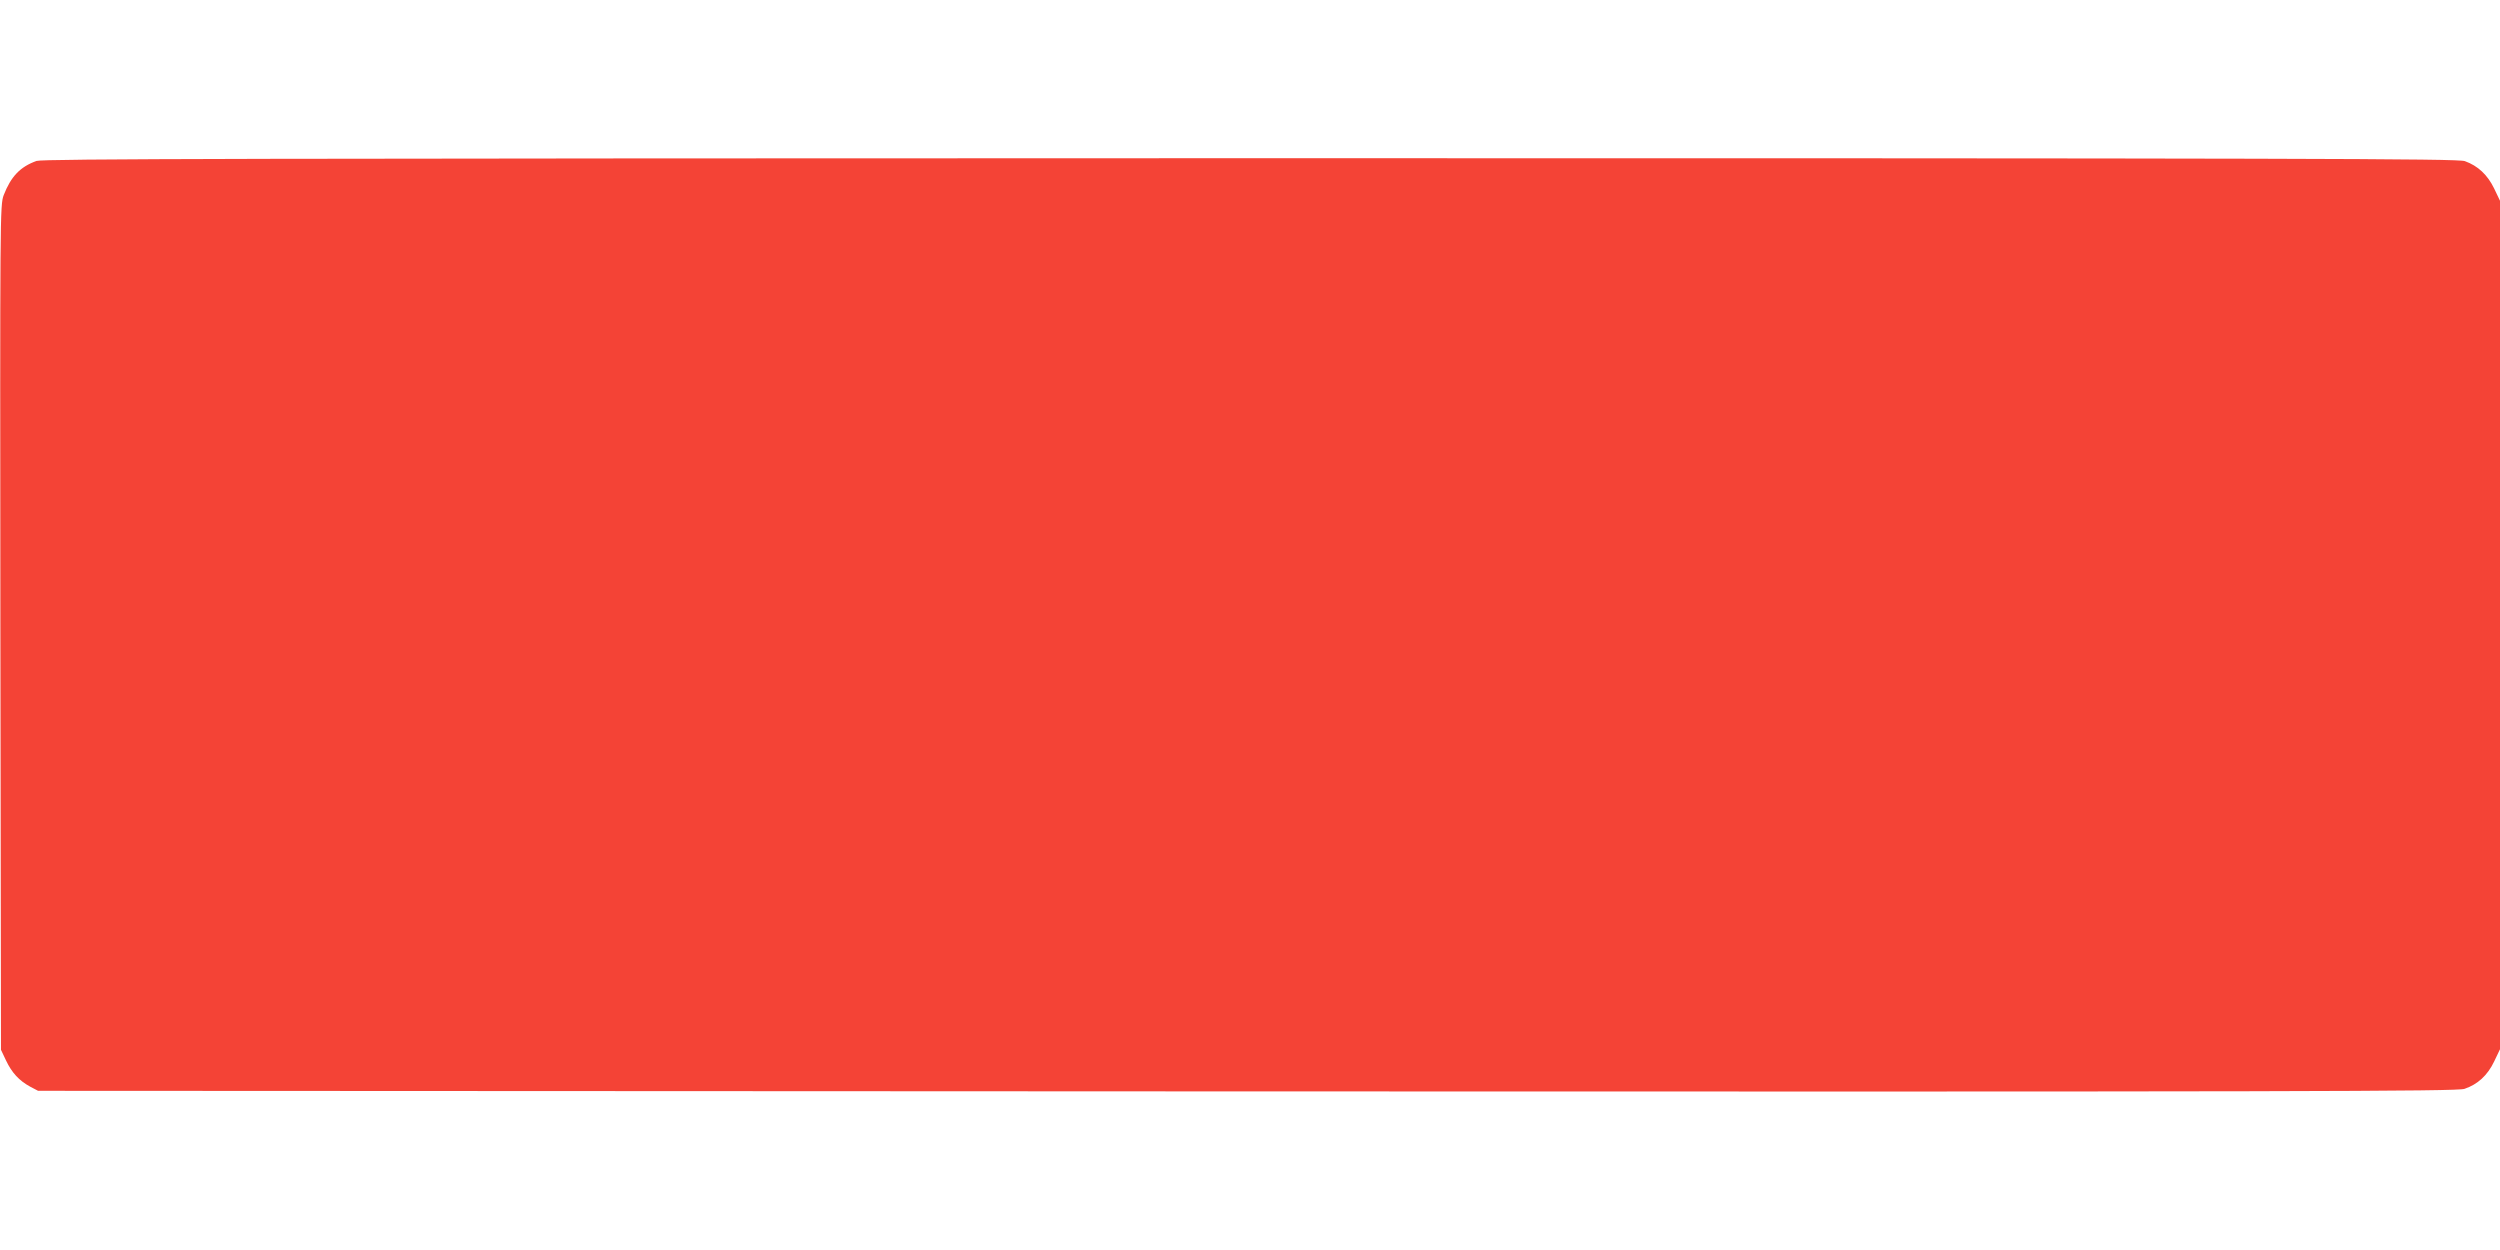 <?xml version="1.0" standalone="no"?>
<!DOCTYPE svg PUBLIC "-//W3C//DTD SVG 20010904//EN"
 "http://www.w3.org/TR/2001/REC-SVG-20010904/DTD/svg10.dtd">
<svg version="1.0" xmlns="http://www.w3.org/2000/svg"
 width="1280pt" height="640pt" viewBox="0 0 1280 640"
 preserveAspectRatio="xMidYMid meet">
<g transform="translate(0,640) scale(0.1,-0.1)"
fill="#f44336" stroke="none">
<path d="M187 5576 c-84 -30 -131 -80 -168 -175 -19 -51 -19 -90 -17 -2214 l3
-2162 26 -55 c30 -63 67 -103 124 -134 l40 -21 6190 -3 c5411 -2 6195 0 6233
13 68 23 118 69 152 140 l30 63 0 2172 0 2172 -30 63 c-34 70 -83 116 -150
140 -38 13 -777 15 -6219 15 -5157 -1 -6182 -3 -6214 -14z"/>
</g>
</svg>
